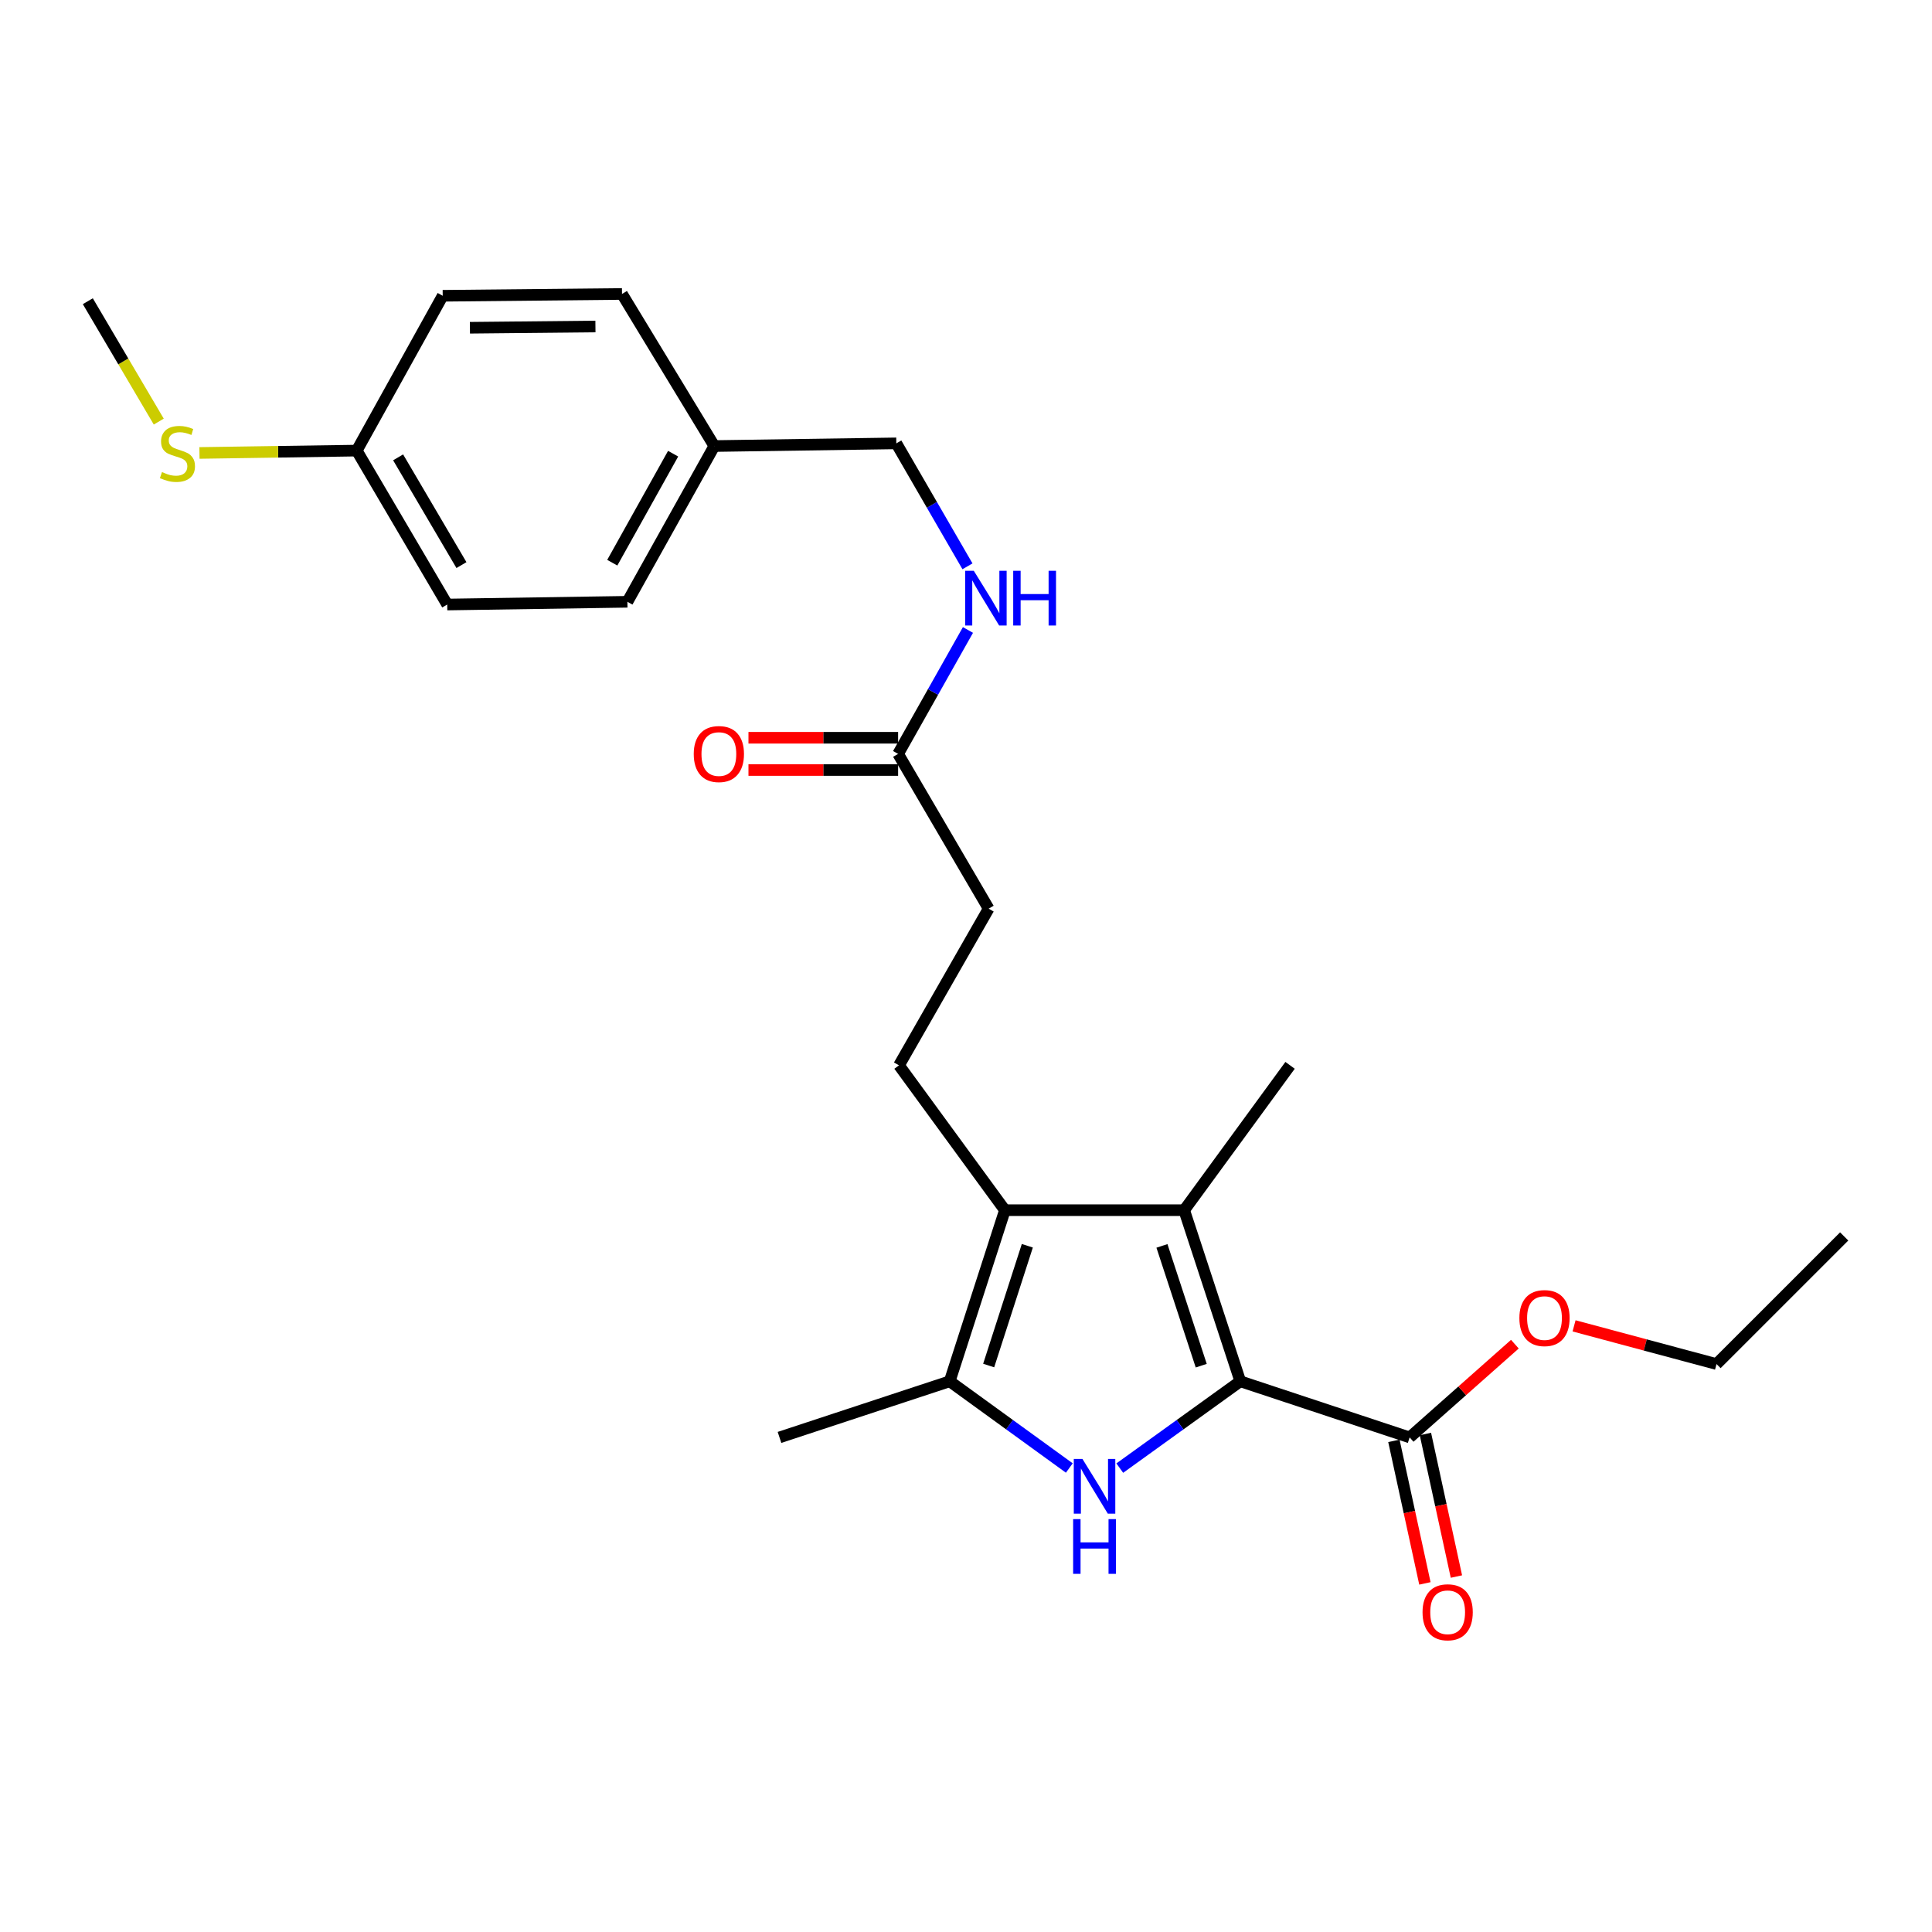 <?xml version='1.0' encoding='iso-8859-1'?>
<svg version='1.1' baseProfile='full'
              xmlns='http://www.w3.org/2000/svg'
                      xmlns:rdkit='http://www.rdkit.org/xml'
                      xmlns:xlink='http://www.w3.org/1999/xlink'
                  xml:space='preserve'
width='1000px' height='1000px' viewBox='0 0 1000 1000'>
<!-- END OF HEADER -->
<rect style='opacity:1.0;fill:#FFFFFF;stroke:none' width='1000' height='1000' x='0' y='0'> </rect>
<path class='bond-0' d='M 641.975,714.958 L 610.786,737.425' style='fill:none;fill-rule:evenodd;stroke:#000000;stroke-width:6px;stroke-linecap:butt;stroke-linejoin:miter;stroke-opacity:1' />
<path class='bond-0' d='M 610.786,737.425 L 579.596,759.892' style='fill:none;fill-rule:evenodd;stroke:#0000FF;stroke-width:6px;stroke-linecap:butt;stroke-linejoin:miter;stroke-opacity:1' />
<path class='bond-1' d='M 641.975,714.958 L 612.929,626.391' style='fill:none;fill-rule:evenodd;stroke:#000000;stroke-width:6px;stroke-linecap:butt;stroke-linejoin:miter;stroke-opacity:1' />
<path class='bond-1' d='M 621.756,706.875 L 601.424,644.878' style='fill:none;fill-rule:evenodd;stroke:#000000;stroke-width:6px;stroke-linecap:butt;stroke-linejoin:miter;stroke-opacity:1' />
<path class='bond-4' d='M 641.975,714.958 L 729.633,744.004' style='fill:none;fill-rule:evenodd;stroke:#000000;stroke-width:6px;stroke-linecap:butt;stroke-linejoin:miter;stroke-opacity:1' />
<path class='bond-3' d='M 553.477,759.84 L 522.519,737.399' style='fill:none;fill-rule:evenodd;stroke:#0000FF;stroke-width:6px;stroke-linecap:butt;stroke-linejoin:miter;stroke-opacity:1' />
<path class='bond-3' d='M 522.519,737.399 L 491.561,714.958' style='fill:none;fill-rule:evenodd;stroke:#000000;stroke-width:6px;stroke-linecap:butt;stroke-linejoin:miter;stroke-opacity:1' />
<path class='bond-2' d='M 612.929,626.391 L 520.143,626.391' style='fill:none;fill-rule:evenodd;stroke:#000000;stroke-width:6px;stroke-linecap:butt;stroke-linejoin:miter;stroke-opacity:1' />
<path class='bond-14' d='M 612.929,626.391 L 667.738,551.42' style='fill:none;fill-rule:evenodd;stroke:#000000;stroke-width:6px;stroke-linecap:butt;stroke-linejoin:miter;stroke-opacity:1' />
<path class='bond-5' d='M 520.143,626.391 L 465.325,551.42' style='fill:none;fill-rule:evenodd;stroke:#000000;stroke-width:6px;stroke-linecap:butt;stroke-linejoin:miter;stroke-opacity:1' />
<path class='bond-25' d='M 520.143,626.391 L 491.561,714.958' style='fill:none;fill-rule:evenodd;stroke:#000000;stroke-width:6px;stroke-linecap:butt;stroke-linejoin:miter;stroke-opacity:1' />
<path class='bond-25' d='M 531.742,644.803 L 511.734,706.799' style='fill:none;fill-rule:evenodd;stroke:#000000;stroke-width:6px;stroke-linecap:butt;stroke-linejoin:miter;stroke-opacity:1' />
<path class='bond-17' d='M 491.561,714.958 L 403.467,744.004' style='fill:none;fill-rule:evenodd;stroke:#000000;stroke-width:6px;stroke-linecap:butt;stroke-linejoin:miter;stroke-opacity:1' />
<path class='bond-8' d='M 721.477,745.778 L 729.503,782.672' style='fill:none;fill-rule:evenodd;stroke:#000000;stroke-width:6px;stroke-linecap:butt;stroke-linejoin:miter;stroke-opacity:1' />
<path class='bond-8' d='M 729.503,782.672 L 737.529,819.566' style='fill:none;fill-rule:evenodd;stroke:#FF0000;stroke-width:6px;stroke-linecap:butt;stroke-linejoin:miter;stroke-opacity:1' />
<path class='bond-8' d='M 737.789,742.229 L 745.815,779.123' style='fill:none;fill-rule:evenodd;stroke:#000000;stroke-width:6px;stroke-linecap:butt;stroke-linejoin:miter;stroke-opacity:1' />
<path class='bond-8' d='M 745.815,779.123 L 753.84,816.017' style='fill:none;fill-rule:evenodd;stroke:#FF0000;stroke-width:6px;stroke-linecap:butt;stroke-linejoin:miter;stroke-opacity:1' />
<path class='bond-11' d='M 729.633,744.004 L 756.865,719.872' style='fill:none;fill-rule:evenodd;stroke:#000000;stroke-width:6px;stroke-linecap:butt;stroke-linejoin:miter;stroke-opacity:1' />
<path class='bond-11' d='M 756.865,719.872 L 784.098,695.741' style='fill:none;fill-rule:evenodd;stroke:#FF0000;stroke-width:6px;stroke-linecap:butt;stroke-linejoin:miter;stroke-opacity:1' />
<path class='bond-10' d='M 465.325,551.42 L 511.722,470.319' style='fill:none;fill-rule:evenodd;stroke:#000000;stroke-width:6px;stroke-linecap:butt;stroke-linejoin:miter;stroke-opacity:1' />
<path class='bond-6' d='M 464.861,390.211 L 511.722,470.319' style='fill:none;fill-rule:evenodd;stroke:#000000;stroke-width:6px;stroke-linecap:butt;stroke-linejoin:miter;stroke-opacity:1' />
<path class='bond-7' d='M 464.861,390.211 L 482.935,358.143' style='fill:none;fill-rule:evenodd;stroke:#000000;stroke-width:6px;stroke-linecap:butt;stroke-linejoin:miter;stroke-opacity:1' />
<path class='bond-7' d='M 482.935,358.143 L 501.009,326.075' style='fill:none;fill-rule:evenodd;stroke:#0000FF;stroke-width:6px;stroke-linecap:butt;stroke-linejoin:miter;stroke-opacity:1' />
<path class='bond-9' d='M 464.861,381.864 L 426.132,381.864' style='fill:none;fill-rule:evenodd;stroke:#000000;stroke-width:6px;stroke-linecap:butt;stroke-linejoin:miter;stroke-opacity:1' />
<path class='bond-9' d='M 426.132,381.864 L 387.403,381.864' style='fill:none;fill-rule:evenodd;stroke:#FF0000;stroke-width:6px;stroke-linecap:butt;stroke-linejoin:miter;stroke-opacity:1' />
<path class='bond-9' d='M 464.861,398.557 L 426.132,398.557' style='fill:none;fill-rule:evenodd;stroke:#000000;stroke-width:6px;stroke-linecap:butt;stroke-linejoin:miter;stroke-opacity:1' />
<path class='bond-9' d='M 426.132,398.557 L 387.403,398.557' style='fill:none;fill-rule:evenodd;stroke:#FF0000;stroke-width:6px;stroke-linecap:butt;stroke-linejoin:miter;stroke-opacity:1' />
<path class='bond-13' d='M 500.761,293.127 L 482.347,261.305' style='fill:none;fill-rule:evenodd;stroke:#0000FF;stroke-width:6px;stroke-linecap:butt;stroke-linejoin:miter;stroke-opacity:1' />
<path class='bond-13' d='M 482.347,261.305 L 463.934,229.483' style='fill:none;fill-rule:evenodd;stroke:#000000;stroke-width:6px;stroke-linecap:butt;stroke-linejoin:miter;stroke-opacity:1' />
<path class='bond-23' d='M 814.734,686.26 L 851.601,696.148' style='fill:none;fill-rule:evenodd;stroke:#FF0000;stroke-width:6px;stroke-linecap:butt;stroke-linejoin:miter;stroke-opacity:1' />
<path class='bond-23' d='M 851.601,696.148 L 888.468,706.036' style='fill:none;fill-rule:evenodd;stroke:#000000;stroke-width:6px;stroke-linecap:butt;stroke-linejoin:miter;stroke-opacity:1' />
<path class='bond-12' d='M 184.648,233.23 L 231.481,312.903' style='fill:none;fill-rule:evenodd;stroke:#000000;stroke-width:6px;stroke-linecap:butt;stroke-linejoin:miter;stroke-opacity:1' />
<path class='bond-12' d='M 206.064,236.722 L 238.847,292.492' style='fill:none;fill-rule:evenodd;stroke:#000000;stroke-width:6px;stroke-linecap:butt;stroke-linejoin:miter;stroke-opacity:1' />
<path class='bond-16' d='M 184.648,233.23 L 143.946,233.84' style='fill:none;fill-rule:evenodd;stroke:#000000;stroke-width:6px;stroke-linecap:butt;stroke-linejoin:miter;stroke-opacity:1' />
<path class='bond-16' d='M 143.946,233.84 L 103.243,234.45' style='fill:none;fill-rule:evenodd;stroke:#CCCC00;stroke-width:6px;stroke-linecap:butt;stroke-linejoin:miter;stroke-opacity:1' />
<path class='bond-26' d='M 184.648,233.23 L 229.144,153.094' style='fill:none;fill-rule:evenodd;stroke:#000000;stroke-width:6px;stroke-linecap:butt;stroke-linejoin:miter;stroke-opacity:1' />
<path class='bond-15' d='M 463.934,229.483 L 369.728,230.874' style='fill:none;fill-rule:evenodd;stroke:#000000;stroke-width:6px;stroke-linecap:butt;stroke-linejoin:miter;stroke-opacity:1' />
<path class='bond-20' d='M 369.728,230.874 L 321.949,152.157' style='fill:none;fill-rule:evenodd;stroke:#000000;stroke-width:6px;stroke-linecap:butt;stroke-linejoin:miter;stroke-opacity:1' />
<path class='bond-21' d='M 369.728,230.874 L 324.74,311.484' style='fill:none;fill-rule:evenodd;stroke:#000000;stroke-width:6px;stroke-linecap:butt;stroke-linejoin:miter;stroke-opacity:1' />
<path class='bond-21' d='M 348.404,234.831 L 316.912,291.257' style='fill:none;fill-rule:evenodd;stroke:#000000;stroke-width:6px;stroke-linecap:butt;stroke-linejoin:miter;stroke-opacity:1' />
<path class='bond-22' d='M 82.176,218.217 L 63.815,187.06' style='fill:none;fill-rule:evenodd;stroke:#CCCC00;stroke-width:6px;stroke-linecap:butt;stroke-linejoin:miter;stroke-opacity:1' />
<path class='bond-22' d='M 63.815,187.06 L 45.455,155.904' style='fill:none;fill-rule:evenodd;stroke:#000000;stroke-width:6px;stroke-linecap:butt;stroke-linejoin:miter;stroke-opacity:1' />
<path class='bond-18' d='M 229.144,153.094 L 321.949,152.157' style='fill:none;fill-rule:evenodd;stroke:#000000;stroke-width:6px;stroke-linecap:butt;stroke-linejoin:miter;stroke-opacity:1' />
<path class='bond-18' d='M 243.233,169.645 L 308.197,168.99' style='fill:none;fill-rule:evenodd;stroke:#000000;stroke-width:6px;stroke-linecap:butt;stroke-linejoin:miter;stroke-opacity:1' />
<path class='bond-19' d='M 231.481,312.903 L 324.74,311.484' style='fill:none;fill-rule:evenodd;stroke:#000000;stroke-width:6px;stroke-linecap:butt;stroke-linejoin:miter;stroke-opacity:1' />
<path class='bond-24' d='M 888.468,706.036 L 954.545,639.977' style='fill:none;fill-rule:evenodd;stroke:#000000;stroke-width:6px;stroke-linecap:butt;stroke-linejoin:miter;stroke-opacity:1' />
<path  class='atom-1' d='M 560.272 755.143
L 569.552 770.143
Q 570.472 771.623, 571.952 774.303
Q 573.432 776.983, 573.512 777.143
L 573.512 755.143
L 577.272 755.143
L 577.272 783.463
L 573.392 783.463
L 563.432 767.063
Q 562.272 765.143, 561.032 762.943
Q 559.832 760.743, 559.472 760.063
L 559.472 783.463
L 555.792 783.463
L 555.792 755.143
L 560.272 755.143
' fill='#0000FF'/>
<path  class='atom-1' d='M 555.452 786.295
L 559.292 786.295
L 559.292 798.335
L 573.772 798.335
L 573.772 786.295
L 577.612 786.295
L 577.612 814.615
L 573.772 814.615
L 573.772 801.535
L 559.292 801.535
L 559.292 814.615
L 555.452 814.615
L 555.452 786.295
' fill='#0000FF'/>
<path  class='atom-8' d='M 504.034 295.441
L 513.314 310.441
Q 514.234 311.921, 515.714 314.601
Q 517.194 317.281, 517.274 317.441
L 517.274 295.441
L 521.034 295.441
L 521.034 323.761
L 517.154 323.761
L 507.194 307.361
Q 506.034 305.441, 504.794 303.241
Q 503.594 301.041, 503.234 300.361
L 503.234 323.761
L 499.554 323.761
L 499.554 295.441
L 504.034 295.441
' fill='#0000FF'/>
<path  class='atom-8' d='M 524.434 295.441
L 528.274 295.441
L 528.274 307.481
L 542.754 307.481
L 542.754 295.441
L 546.594 295.441
L 546.594 323.761
L 542.754 323.761
L 542.754 310.681
L 528.274 310.681
L 528.274 323.761
L 524.434 323.761
L 524.434 295.441
' fill='#0000FF'/>
<path  class='atom-9' d='M 736.303 834.505
Q 736.303 827.705, 739.663 823.905
Q 743.023 820.105, 749.303 820.105
Q 755.583 820.105, 758.943 823.905
Q 762.303 827.705, 762.303 834.505
Q 762.303 841.385, 758.903 845.305
Q 755.503 849.185, 749.303 849.185
Q 743.063 849.185, 739.663 845.305
Q 736.303 841.425, 736.303 834.505
M 749.303 845.985
Q 753.623 845.985, 755.943 843.105
Q 758.303 840.185, 758.303 834.505
Q 758.303 828.945, 755.943 826.145
Q 753.623 823.305, 749.303 823.305
Q 744.983 823.305, 742.623 826.105
Q 740.303 828.905, 740.303 834.505
Q 740.303 840.225, 742.623 843.105
Q 744.983 845.985, 749.303 845.985
' fill='#FF0000'/>
<path  class='atom-10' d='M 359.084 390.291
Q 359.084 383.491, 362.444 379.691
Q 365.804 375.891, 372.084 375.891
Q 378.364 375.891, 381.724 379.691
Q 385.084 383.491, 385.084 390.291
Q 385.084 397.171, 381.684 401.091
Q 378.284 404.971, 372.084 404.971
Q 365.844 404.971, 362.444 401.091
Q 359.084 397.211, 359.084 390.291
M 372.084 401.771
Q 376.404 401.771, 378.724 398.891
Q 381.084 395.971, 381.084 390.291
Q 381.084 384.731, 378.724 381.931
Q 376.404 379.091, 372.084 379.091
Q 367.764 379.091, 365.404 381.891
Q 363.084 384.691, 363.084 390.291
Q 363.084 396.011, 365.404 398.891
Q 367.764 401.771, 372.084 401.771
' fill='#FF0000'/>
<path  class='atom-12' d='M 786.429 682.235
Q 786.429 675.435, 789.789 671.635
Q 793.149 667.835, 799.429 667.835
Q 805.709 667.835, 809.069 671.635
Q 812.429 675.435, 812.429 682.235
Q 812.429 689.115, 809.029 693.035
Q 805.629 696.915, 799.429 696.915
Q 793.189 696.915, 789.789 693.035
Q 786.429 689.155, 786.429 682.235
M 799.429 693.715
Q 803.749 693.715, 806.069 690.835
Q 808.429 687.915, 808.429 682.235
Q 808.429 676.675, 806.069 673.875
Q 803.749 671.035, 799.429 671.035
Q 795.109 671.035, 792.749 673.835
Q 790.429 676.635, 790.429 682.235
Q 790.429 687.955, 792.749 690.835
Q 795.109 693.715, 799.429 693.715
' fill='#FF0000'/>
<path  class='atom-17' d='M 83.843 244.341
Q 84.163 244.461, 85.483 245.021
Q 86.803 245.581, 88.243 245.941
Q 89.723 246.261, 91.163 246.261
Q 93.843 246.261, 95.403 244.981
Q 96.963 243.661, 96.963 241.381
Q 96.963 239.821, 96.163 238.861
Q 95.403 237.901, 94.203 237.381
Q 93.003 236.861, 91.003 236.261
Q 88.483 235.501, 86.963 234.781
Q 85.483 234.061, 84.403 232.541
Q 83.363 231.021, 83.363 228.461
Q 83.363 224.901, 85.763 222.701
Q 88.203 220.501, 93.003 220.501
Q 96.283 220.501, 100.003 222.061
L 99.083 225.141
Q 95.683 223.741, 93.123 223.741
Q 90.363 223.741, 88.843 224.901
Q 87.323 226.021, 87.363 227.981
Q 87.363 229.501, 88.123 230.421
Q 88.923 231.341, 90.043 231.861
Q 91.203 232.381, 93.123 232.981
Q 95.683 233.781, 97.203 234.581
Q 98.723 235.381, 99.803 237.021
Q 100.923 238.621, 100.923 241.381
Q 100.923 245.301, 98.283 247.421
Q 95.683 249.501, 91.323 249.501
Q 88.803 249.501, 86.883 248.941
Q 85.003 248.421, 82.763 247.501
L 83.843 244.341
' fill='#CCCC00'/>
</svg>
